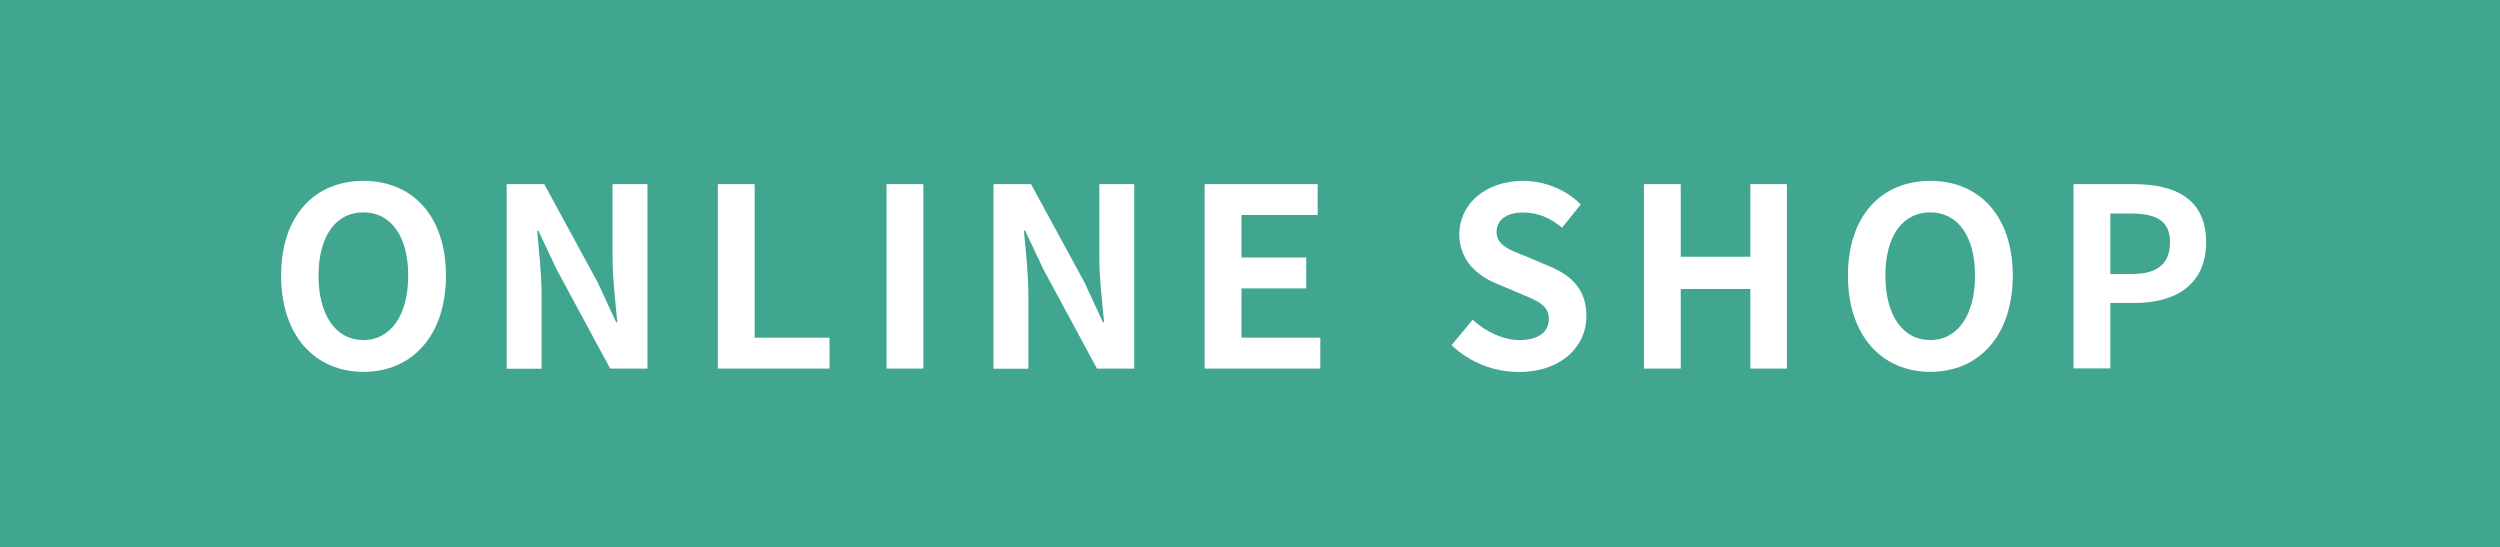 <?xml version="1.0" encoding="UTF-8"?><svg xmlns="http://www.w3.org/2000/svg" viewBox="0 0 168.35 36.85"><defs><style>.d{fill:#fff;}.e{fill:#40a690;}</style></defs><g id="a"/><g id="b"><g id="c"><g><rect class="e" width="168.35" height="36.85"/><g><path class="d" d="M18.93,18.56c0-4.04,2.26-6.38,5.55-6.38s5.55,2.36,5.55,6.38-2.26,6.48-5.55,6.48-5.55-2.46-5.55-6.48Zm8.56,0c0-2.66-1.17-4.26-3.02-4.26s-3.02,1.59-3.02,4.26,1.17,4.34,3.02,4.34,3.02-1.69,3.02-4.34Z"/><path class="d" d="M34.12,12.4h2.53l3.6,6.62,1.24,2.68h.08c-.12-1.29-.32-2.93-.32-4.34v-4.96h2.35v12.42h-2.51l-3.58-6.63-1.26-2.66h-.08c.12,1.34,.3,2.9,.3,4.32v4.98h-2.35V12.4Z"/><path class="d" d="M48.34,12.4h2.48v10.34h5.04v2.08h-7.52V12.4Z"/><path class="d" d="M59.7,12.4h2.48v12.42h-2.48V12.4Z"/><path class="d" d="M66.9,12.4h2.53l3.6,6.62,1.24,2.68h.08c-.12-1.29-.32-2.93-.32-4.34v-4.96h2.35v12.42h-2.51l-3.58-6.63-1.26-2.66h-.08c.12,1.34,.3,2.9,.3,4.32v4.98h-2.35V12.4Z"/><path class="d" d="M81.12,12.4h7.61v2.08h-5.13v2.86h4.36v2.08h-4.36v3.32h5.31v2.08h-7.79V12.4Z"/><path class="d" d="M97.75,23.24l1.42-1.71c.89,.82,2.06,1.37,3.15,1.37,1.29,0,1.98-.55,1.98-1.42,0-.92-.75-1.21-1.86-1.68l-1.66-.7c-1.26-.52-2.51-1.53-2.51-3.33,0-2.03,1.78-3.59,4.29-3.59,1.44,0,2.88,.57,3.89,1.59l-1.26,1.56c-.79-.65-1.61-1.02-2.63-1.02-1.09,0-1.78,.49-1.78,1.31,0,.89,.87,1.21,1.93,1.62l1.62,.69c1.51,.62,2.5,1.57,2.5,3.37,0,2.03-1.69,3.75-4.56,3.75-1.66,0-3.32-.65-4.52-1.81Z"/><path class="d" d="M110.7,12.4h2.48v4.89h4.69v-4.89h2.46v12.42h-2.46v-5.36h-4.69v5.36h-2.48V12.4Z"/><path class="d" d="M124.44,18.56c0-4.04,2.26-6.38,5.55-6.38s5.55,2.36,5.55,6.38-2.26,6.48-5.55,6.48-5.55-2.46-5.55-6.48Zm8.56,0c0-2.66-1.17-4.26-3.02-4.26s-3.02,1.59-3.02,4.26,1.17,4.34,3.02,4.34,3.02-1.69,3.02-4.34Z"/><path class="d" d="M139.63,12.4h4.07c2.75,0,4.86,.97,4.86,3.9s-2.13,4.1-4.79,4.1h-1.66v4.41h-2.48V12.4Zm3.97,6.05c1.71,0,2.53-.72,2.53-2.14s-.9-1.93-2.61-1.93h-1.41v4.07h1.49Z"/></g></g></g></g></svg>